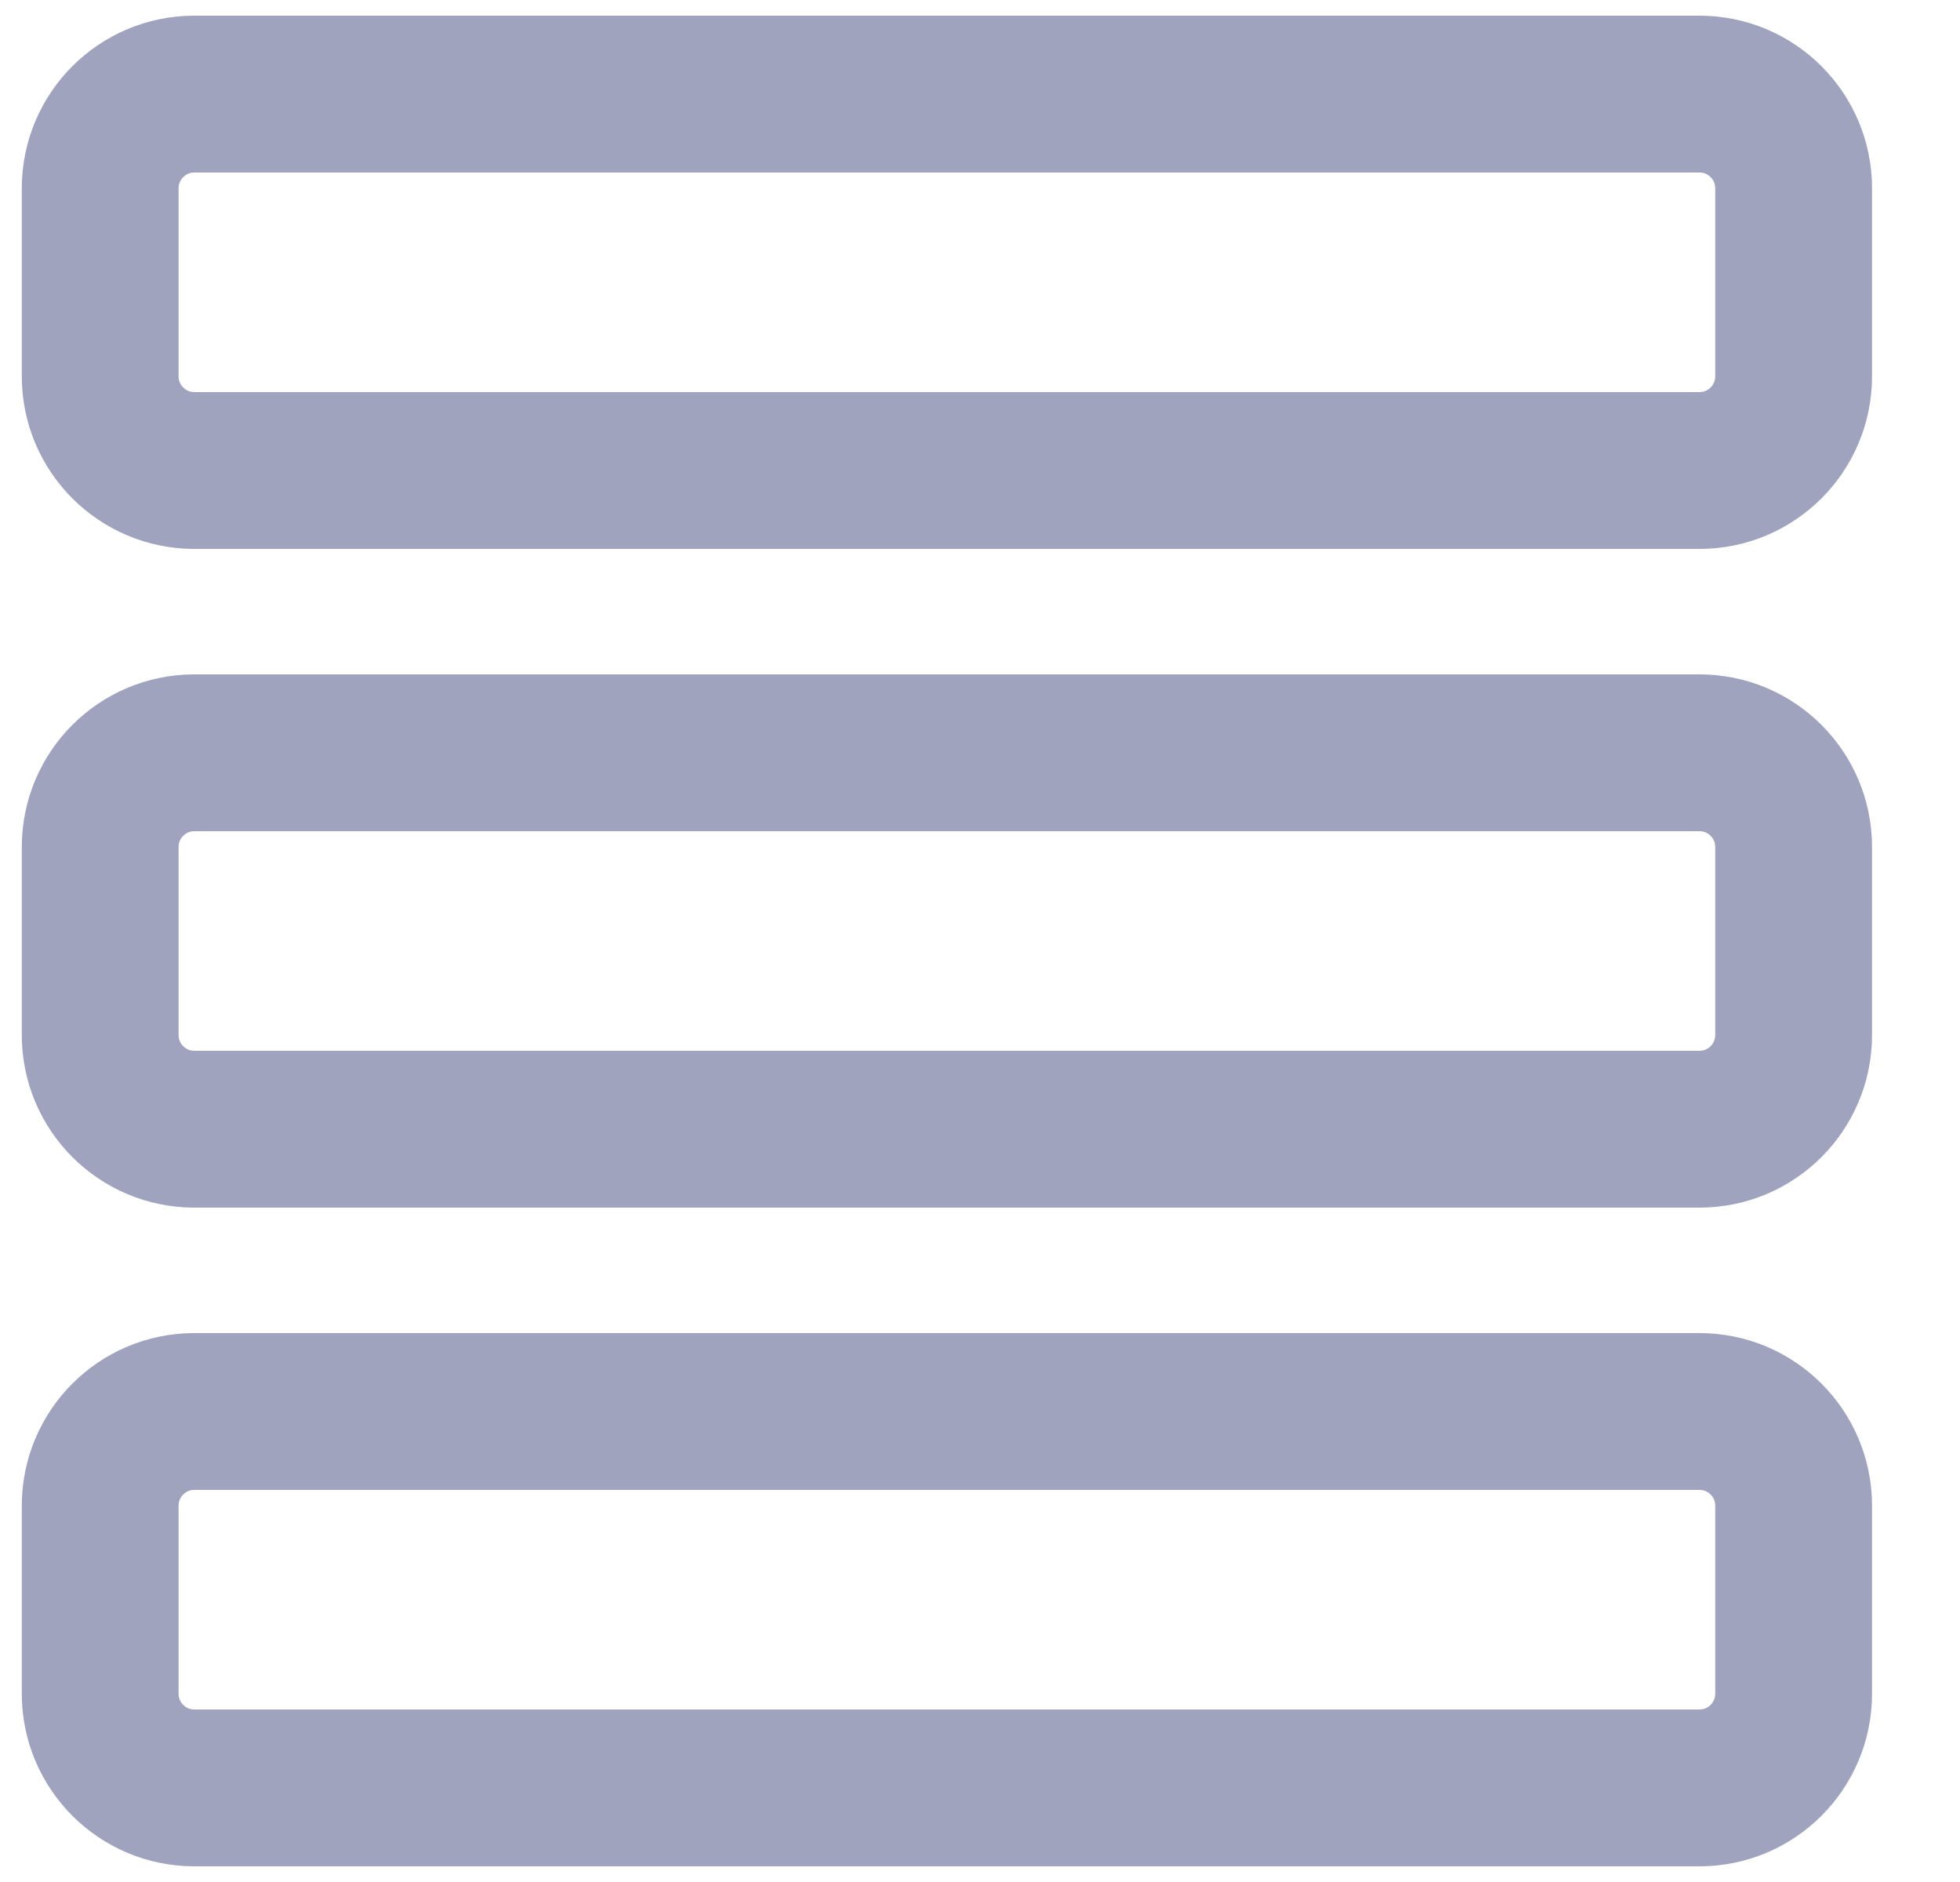 <?xml version="1.0" encoding="UTF-8"?> <svg xmlns="http://www.w3.org/2000/svg" width="25" height="24" viewBox="0 0 25 24" fill="none"><path fill-rule="evenodd" clip-rule="evenodd" d="M21.678 6H2.478C1.816 6 1.278 5.462 1.278 4.8V2.4C1.278 1.738 1.816 1.2 2.478 1.2H21.678C22.34 1.2 22.878 1.738 22.878 2.4V4.8C22.878 5.462 22.34 6 21.678 6Z" stroke="#A0A3BD" stroke-width="2" stroke-linecap="round" stroke-linejoin="round"></path><path fill-rule="evenodd" clip-rule="evenodd" d="M21.678 14.4H2.478C1.816 14.4 1.278 13.862 1.278 13.2V10.8C1.278 10.138 1.816 9.6 2.478 9.6H21.678C22.34 9.6 22.878 10.138 22.878 10.8V13.2C22.878 13.862 22.34 14.4 21.678 14.4Z" stroke="#A0A3BD" stroke-width="2" stroke-linecap="round" stroke-linejoin="round"></path><path fill-rule="evenodd" clip-rule="evenodd" d="M21.678 22.8H2.478C1.816 22.8 1.278 22.262 1.278 21.6V19.2C1.278 18.538 1.816 18 2.478 18H21.678C22.34 18 22.878 18.538 22.878 19.2V21.6C22.878 22.262 22.34 22.8 21.678 22.8Z" stroke="#A0A3BD" stroke-width="2" stroke-linecap="round" stroke-linejoin="round"></path></svg> 